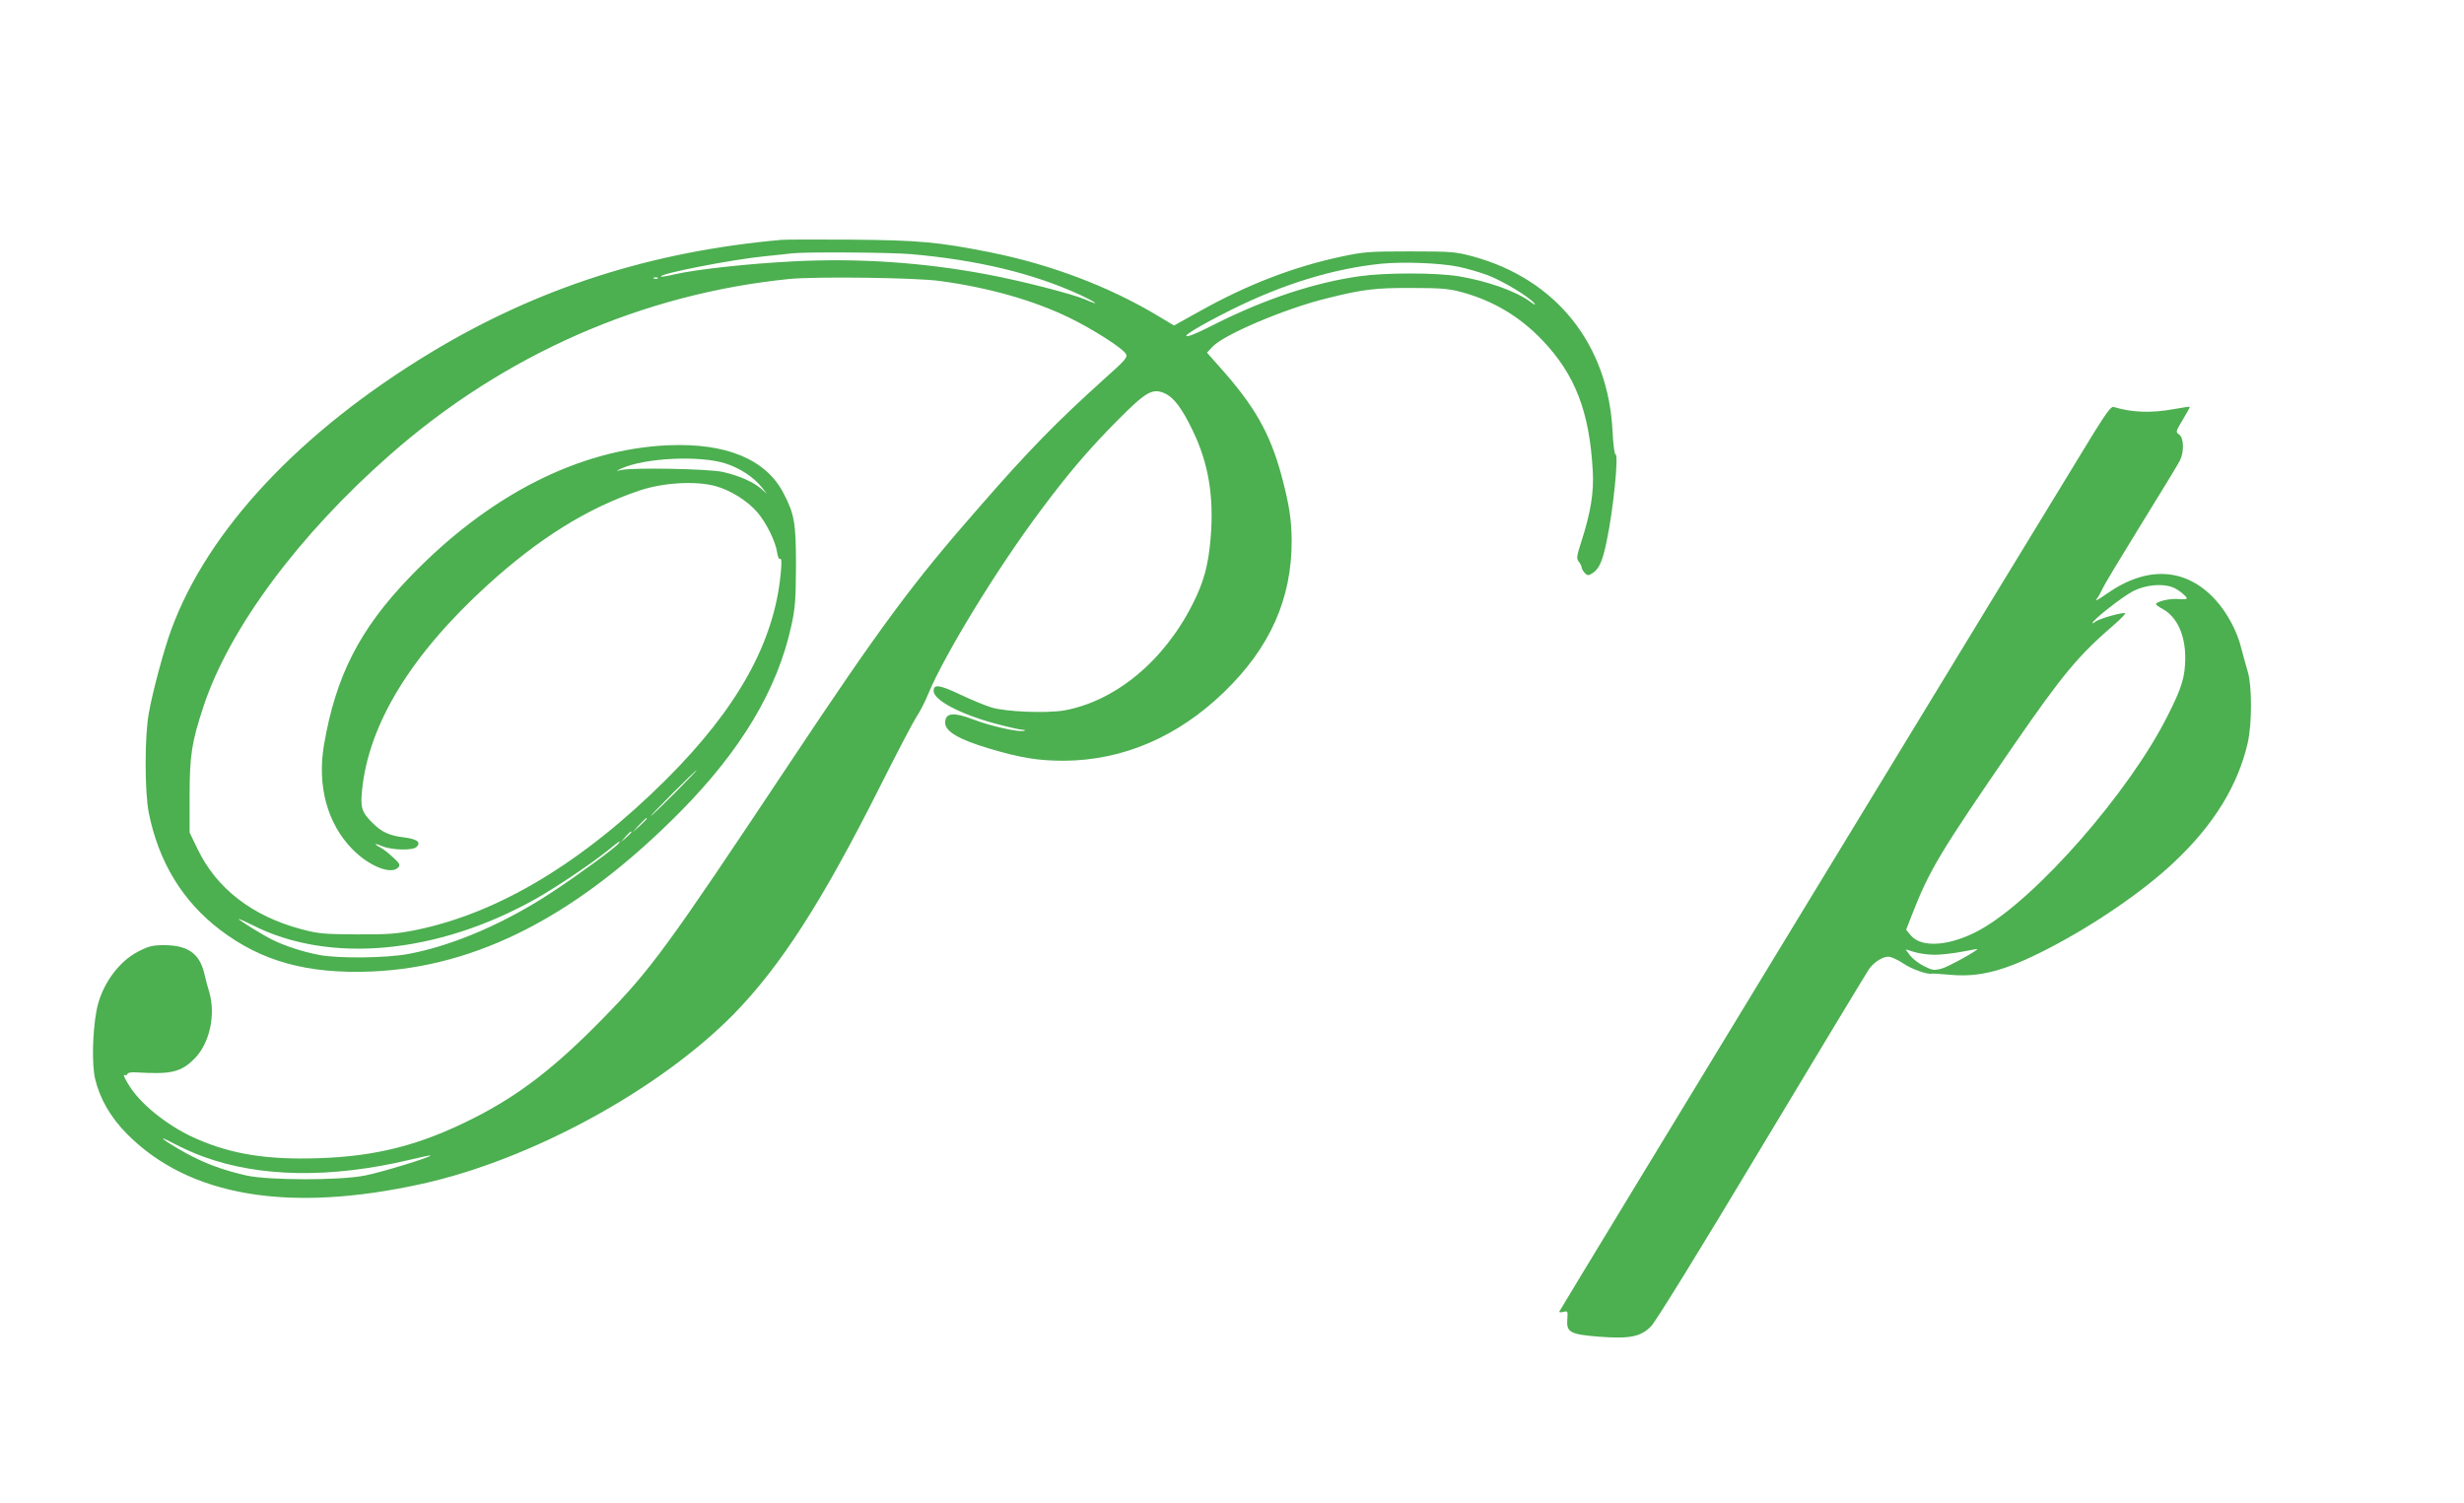 <?xml version="1.0" standalone="no"?>
<!DOCTYPE svg PUBLIC "-//W3C//DTD SVG 20010904//EN"
 "http://www.w3.org/TR/2001/REC-SVG-20010904/DTD/svg10.dtd">
<svg version="1.0" xmlns="http://www.w3.org/2000/svg"
 width="1280pt" height="781pt" viewBox="0 0 1280 781"
 preserveAspectRatio="xMidYMid meet">
<g transform="translate(0,781) scale(0.1,-0.1)"
fill="#4caf50" stroke="none">
<path d="M4060 6564 c-675 -60 -1264 -249 -1818 -583 -681 -411 -1161 -922
-1352 -1441 -37 -100 -97 -321 -117 -435 -22 -119 -22 -407 0 -518 51 -255
176 -460 371 -608 216 -164 453 -229 785 -216 552 23 1074 293 1606 831 316
320 504 635 576 966 20 90 23 134 24 310 0 226 -8 270 -67 382 -92 173 -297
257 -593 245 -467 -19 -939 -260 -1350 -689 -258 -269 -381 -511 -442 -868
-36 -212 17 -408 147 -541 88 -90 205 -136 240 -94 10 12 5 21 -27 50 -21 20
-50 43 -65 51 -40 21 -34 26 8 8 50 -21 159 -23 178 -4 25 25 3 41 -66 50 -75
9 -115 27 -163 75 -57 57 -63 79 -54 172 35 343 255 703 652 1064 266 242 518
399 787 490 123 42 293 52 396 24 78 -21 166 -76 218 -136 46 -53 96 -154 103
-209 3 -23 10 -37 16 -33 7 4 8 -20 3 -73 -33 -359 -223 -702 -596 -1074 -433
-431 -872 -695 -1303 -782 -95 -19 -142 -23 -302 -22 -172 1 -200 3 -290 27
-255 68 -440 211 -539 417 l-41 85 0 190 c0 212 11 280 72 465 134 405 494
891 973 1311 590 518 1310 834 2073 910 139 13 658 7 782 -11 256 -35 486
-101 671 -191 123 -60 278 -159 293 -188 10 -17 -3 -32 -112 -129 -247 -223
-389 -367 -646 -662 -352 -401 -515 -622 -996 -1345 -632 -950 -712 -1059
-960 -1313 -250 -256 -436 -400 -673 -520 -276 -140 -507 -200 -814 -209 -257
-8 -439 20 -618 97 -139 58 -282 168 -349 265 -30 44 -46 79 -32 70 5 -3 11 0
13 6 2 7 22 10 48 8 179 -11 230 1 300 71 78 78 111 225 78 343 -9 28 -21 74
-27 101 -25 103 -85 145 -207 146 -59 0 -81 -5 -132 -31 -107 -53 -197 -179
-221 -311 -21 -116 -24 -278 -7 -352 25 -105 80 -200 166 -287 321 -324 839
-412 1532 -259 566 125 1230 487 1617 879 246 251 463 588 768 1196 86 171
169 329 185 353 16 23 43 75 59 115 86 207 360 656 590 962 141 189 247 313
394 461 150 151 183 170 249 139 45 -22 86 -76 141 -190 83 -170 112 -345 94
-560 -12 -142 -35 -228 -94 -344 -149 -296 -403 -505 -669 -552 -90 -15 -303
-7 -376 16 -30 9 -103 39 -162 67 -108 51 -138 55 -138 19 0 -48 138 -121 320
-170 63 -17 126 -31 140 -32 18 -1 20 -3 7 -6 -28 -7 -174 26 -257 58 -107 41
-150 37 -150 -16 0 -45 72 -87 230 -134 161 -48 253 -63 385 -63 306 1 592
123 833 356 240 232 353 485 352 790 -1 108 -13 186 -53 336 -60 221 -140 362
-325 568 l-62 70 29 31 c59 63 375 197 589 250 191 48 255 56 447 55 153 0
192 -4 260 -22 163 -45 299 -126 416 -248 172 -180 246 -373 263 -679 7 -111
-11 -220 -60 -371 -23 -71 -25 -85 -14 -100 8 -9 15 -23 16 -31 2 -9 9 -23 18
-31 13 -13 18 -13 41 2 32 21 50 62 70 158 36 168 65 458 47 458 -5 0 -12 53
-15 118 -22 453 -293 792 -726 910 -90 24 -110 26 -326 26 -213 0 -239 -2
-357 -27 -248 -53 -488 -145 -736 -284 l-133 -74 -82 49 c-254 153 -560 269
-877 332 -266 53 -369 62 -715 65 -176 1 -340 1 -365 -1z m670 -74 c346 -30
637 -100 877 -210 90 -42 116 -63 31 -26 -67 29 -332 97 -508 130 -333 63
-674 86 -1013 68 -236 -12 -502 -42 -612 -67 -37 -9 -69 -14 -72 -12 -14 14
368 89 542 106 61 6 124 13 140 15 70 8 509 5 615 -4z m2848 -66 c42 -9 112
-29 154 -45 79 -31 211 -111 238 -144 10 -12 3 -10 -20 7 -73 55 -226 109
-374 133 -117 19 -380 19 -513 0 -235 -33 -491 -118 -752 -249 -58 -30 -117
-57 -131 -60 -61 -16 43 48 215 134 271 135 530 214 780 240 117 11 305 4 403
-16z m-4161 -60 c-3 -3 -12 -4 -19 -1 -8 3 -5 6 6 6 11 1 17 -2 13 -5z m353
-962 c74 -24 144 -70 186 -122 l28 -35 -30 26 c-40 35 -114 68 -198 87 -75 17
-471 24 -531 10 -28 -7 -28 -6 5 9 123 55 406 68 540 25z m-265 -1712 c-66
-66 -122 -120 -125 -120 -2 0 49 54 115 120 66 66 122 120 125 120 2 0 -49
-54 -115 -120z m-145 -133 c0 -2 -17 -19 -37 -38 l-38 -34 34 38 c33 34 41 42
41 34z m-80 -70 c0 -2 -12 -14 -27 -28 l-28 -24 24 28 c23 25 31 32 31 24z
m-65 -57 c-12 -19 -198 -156 -340 -250 -250 -166 -523 -283 -755 -326 -113
-21 -363 -24 -460 -5 -83 15 -181 47 -245 79 -51 25 -175 102 -175 108 0 2 31
-12 70 -31 398 -204 961 -152 1472 135 107 60 297 188 378 254 59 48 65 52 55
36z m-2158 -1629 c295 -108 663 -113 1072 -16 57 14 105 24 107 22 7 -7 -257
-88 -341 -104 -131 -26 -497 -25 -613 0 -124 28 -216 62 -317 117 -114 64
-166 104 -63 50 42 -22 111 -54 155 -69z"/>
<path d="M10878 5563 c-230 -374 -2778 -4562 -2778 -4567 0 -4 10 -4 23 -1 21
6 22 3 19 -37 -6 -69 14 -80 164 -92 160 -12 217 -1 271 54 23 23 253 395 577
936 297 495 548 910 558 924 27 34 68 60 98 60 14 0 49 -16 77 -35 44 -30 126
-59 150 -53 5 1 47 -2 95 -6 153 -14 285 21 504 134 243 125 500 301 660 453
205 193 331 399 381 620 22 99 22 294 0 367 -9 30 -24 84 -33 119 -22 92 -75
190 -138 258 -153 165 -355 175 -564 27 -37 -26 -60 -39 -52 -28 9 10 23 36
33 57 9 21 100 171 201 335 101 163 191 311 200 329 23 46 21 118 -4 136 -19
13 -18 15 20 78 21 35 37 65 36 66 -1 1 -38 -4 -81 -12 -121 -22 -221 -18
-316 11 -12 3 -38 -32 -101 -133z m409 -804 c27 -10 73 -47 73 -58 0 -4 -20
-5 -44 -3 -44 4 -116 -13 -116 -27 0 -3 16 -15 35 -25 74 -40 118 -136 117
-257 -1 -96 -18 -153 -92 -298 -198 -395 -680 -946 -970 -1109 -153 -86 -307
-100 -364 -31 l-24 29 28 72 c93 239 144 324 534 891 253 366 332 461 521 624
33 29 57 54 55 57 -8 8 -136 -28 -154 -43 -9 -7 -16 -11 -16 -8 0 16 159 140
213 167 65 32 148 40 204 19z m-1236 -1909 c31 0 93 7 136 15 43 8 80 15 83
15 18 0 -149 -93 -184 -102 -39 -10 -48 -9 -91 13 -27 13 -59 38 -73 56 l-23
31 47 -14 c26 -8 73 -14 105 -14z"/>
</g>
</svg>
